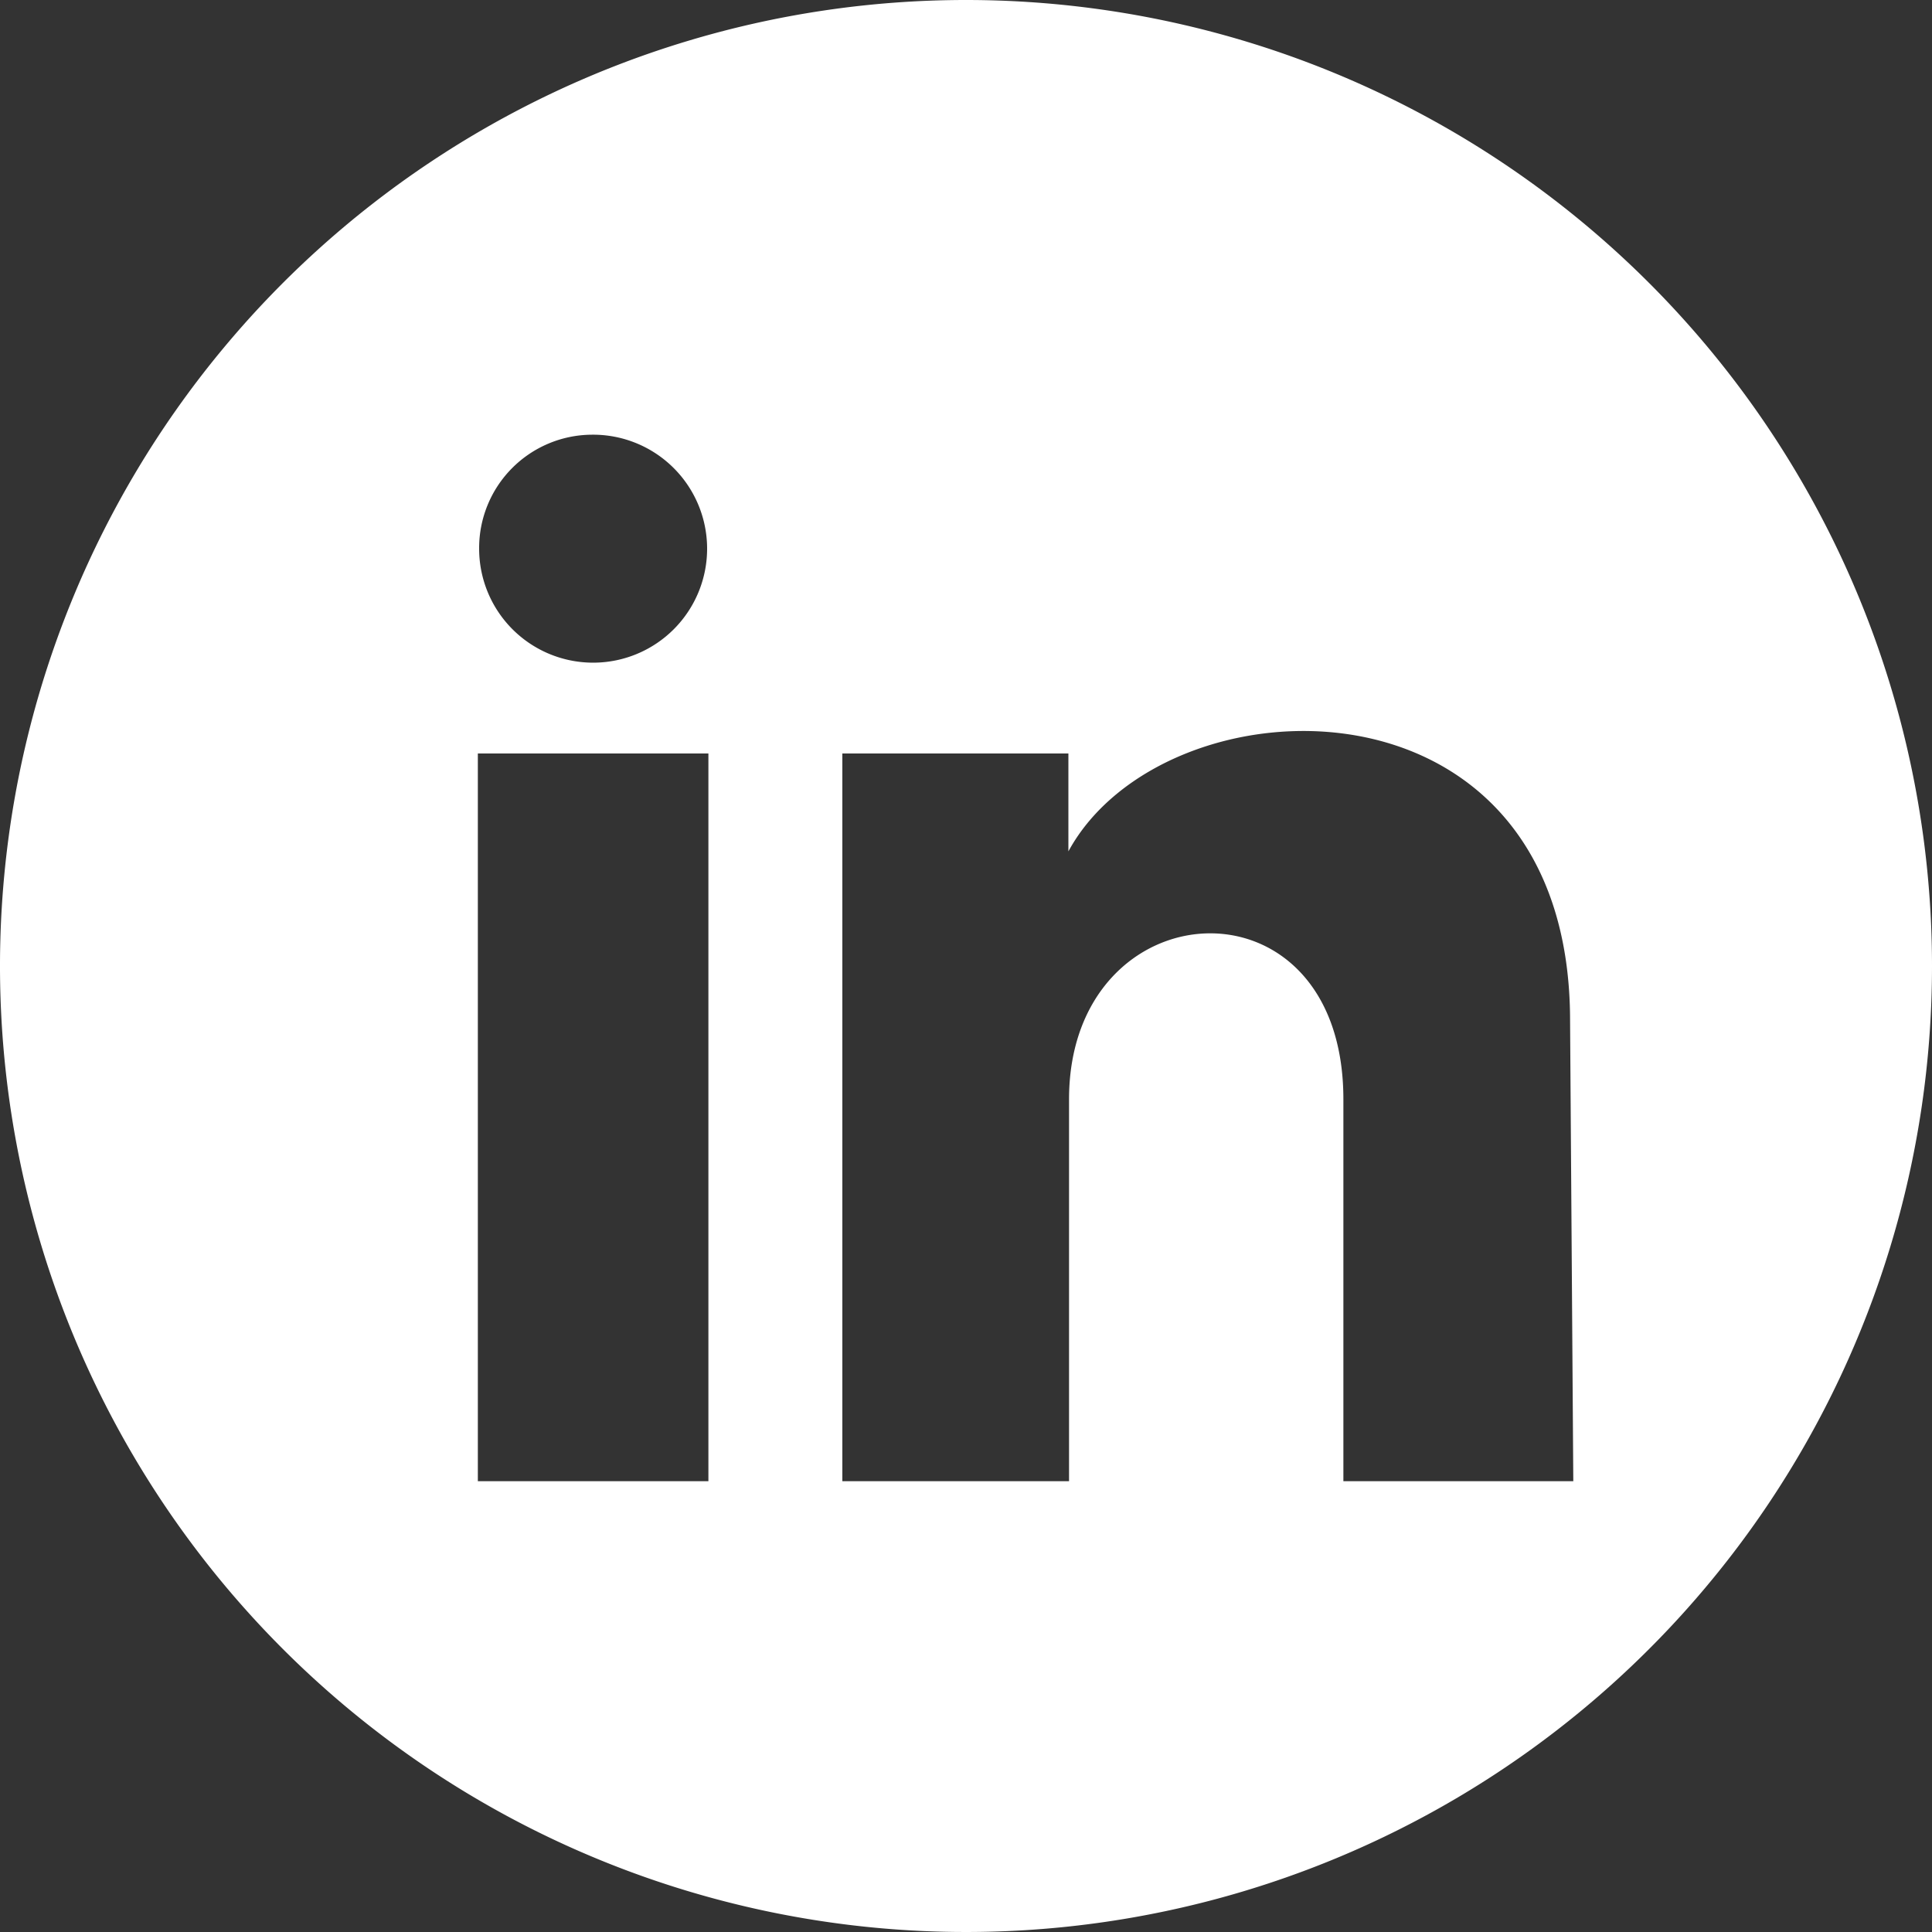 <svg xmlns="http://www.w3.org/2000/svg" viewBox="0 0 30 30"><rect x="0" y="0" width="30" height="30" fill="#333333" stroke="none"/><path fill="white" d="M15,0A15,15,0,1,0,30,15,15,15,0,0,0,15,0ZM9.19,6.75A1.77,1.77,0,1,1,7.44,8.52,1.76,1.76,0,0,1,9.19,6.75ZM11,23H7.42V11.7H11Zm13.43,0H20.86V17.07c0-3.57-4.26-3.3-4.26,0V23H13.08V11.7h3.51v1.52c1.49-2.74,7.79-2.94,7.79,2.63Z"/></svg>